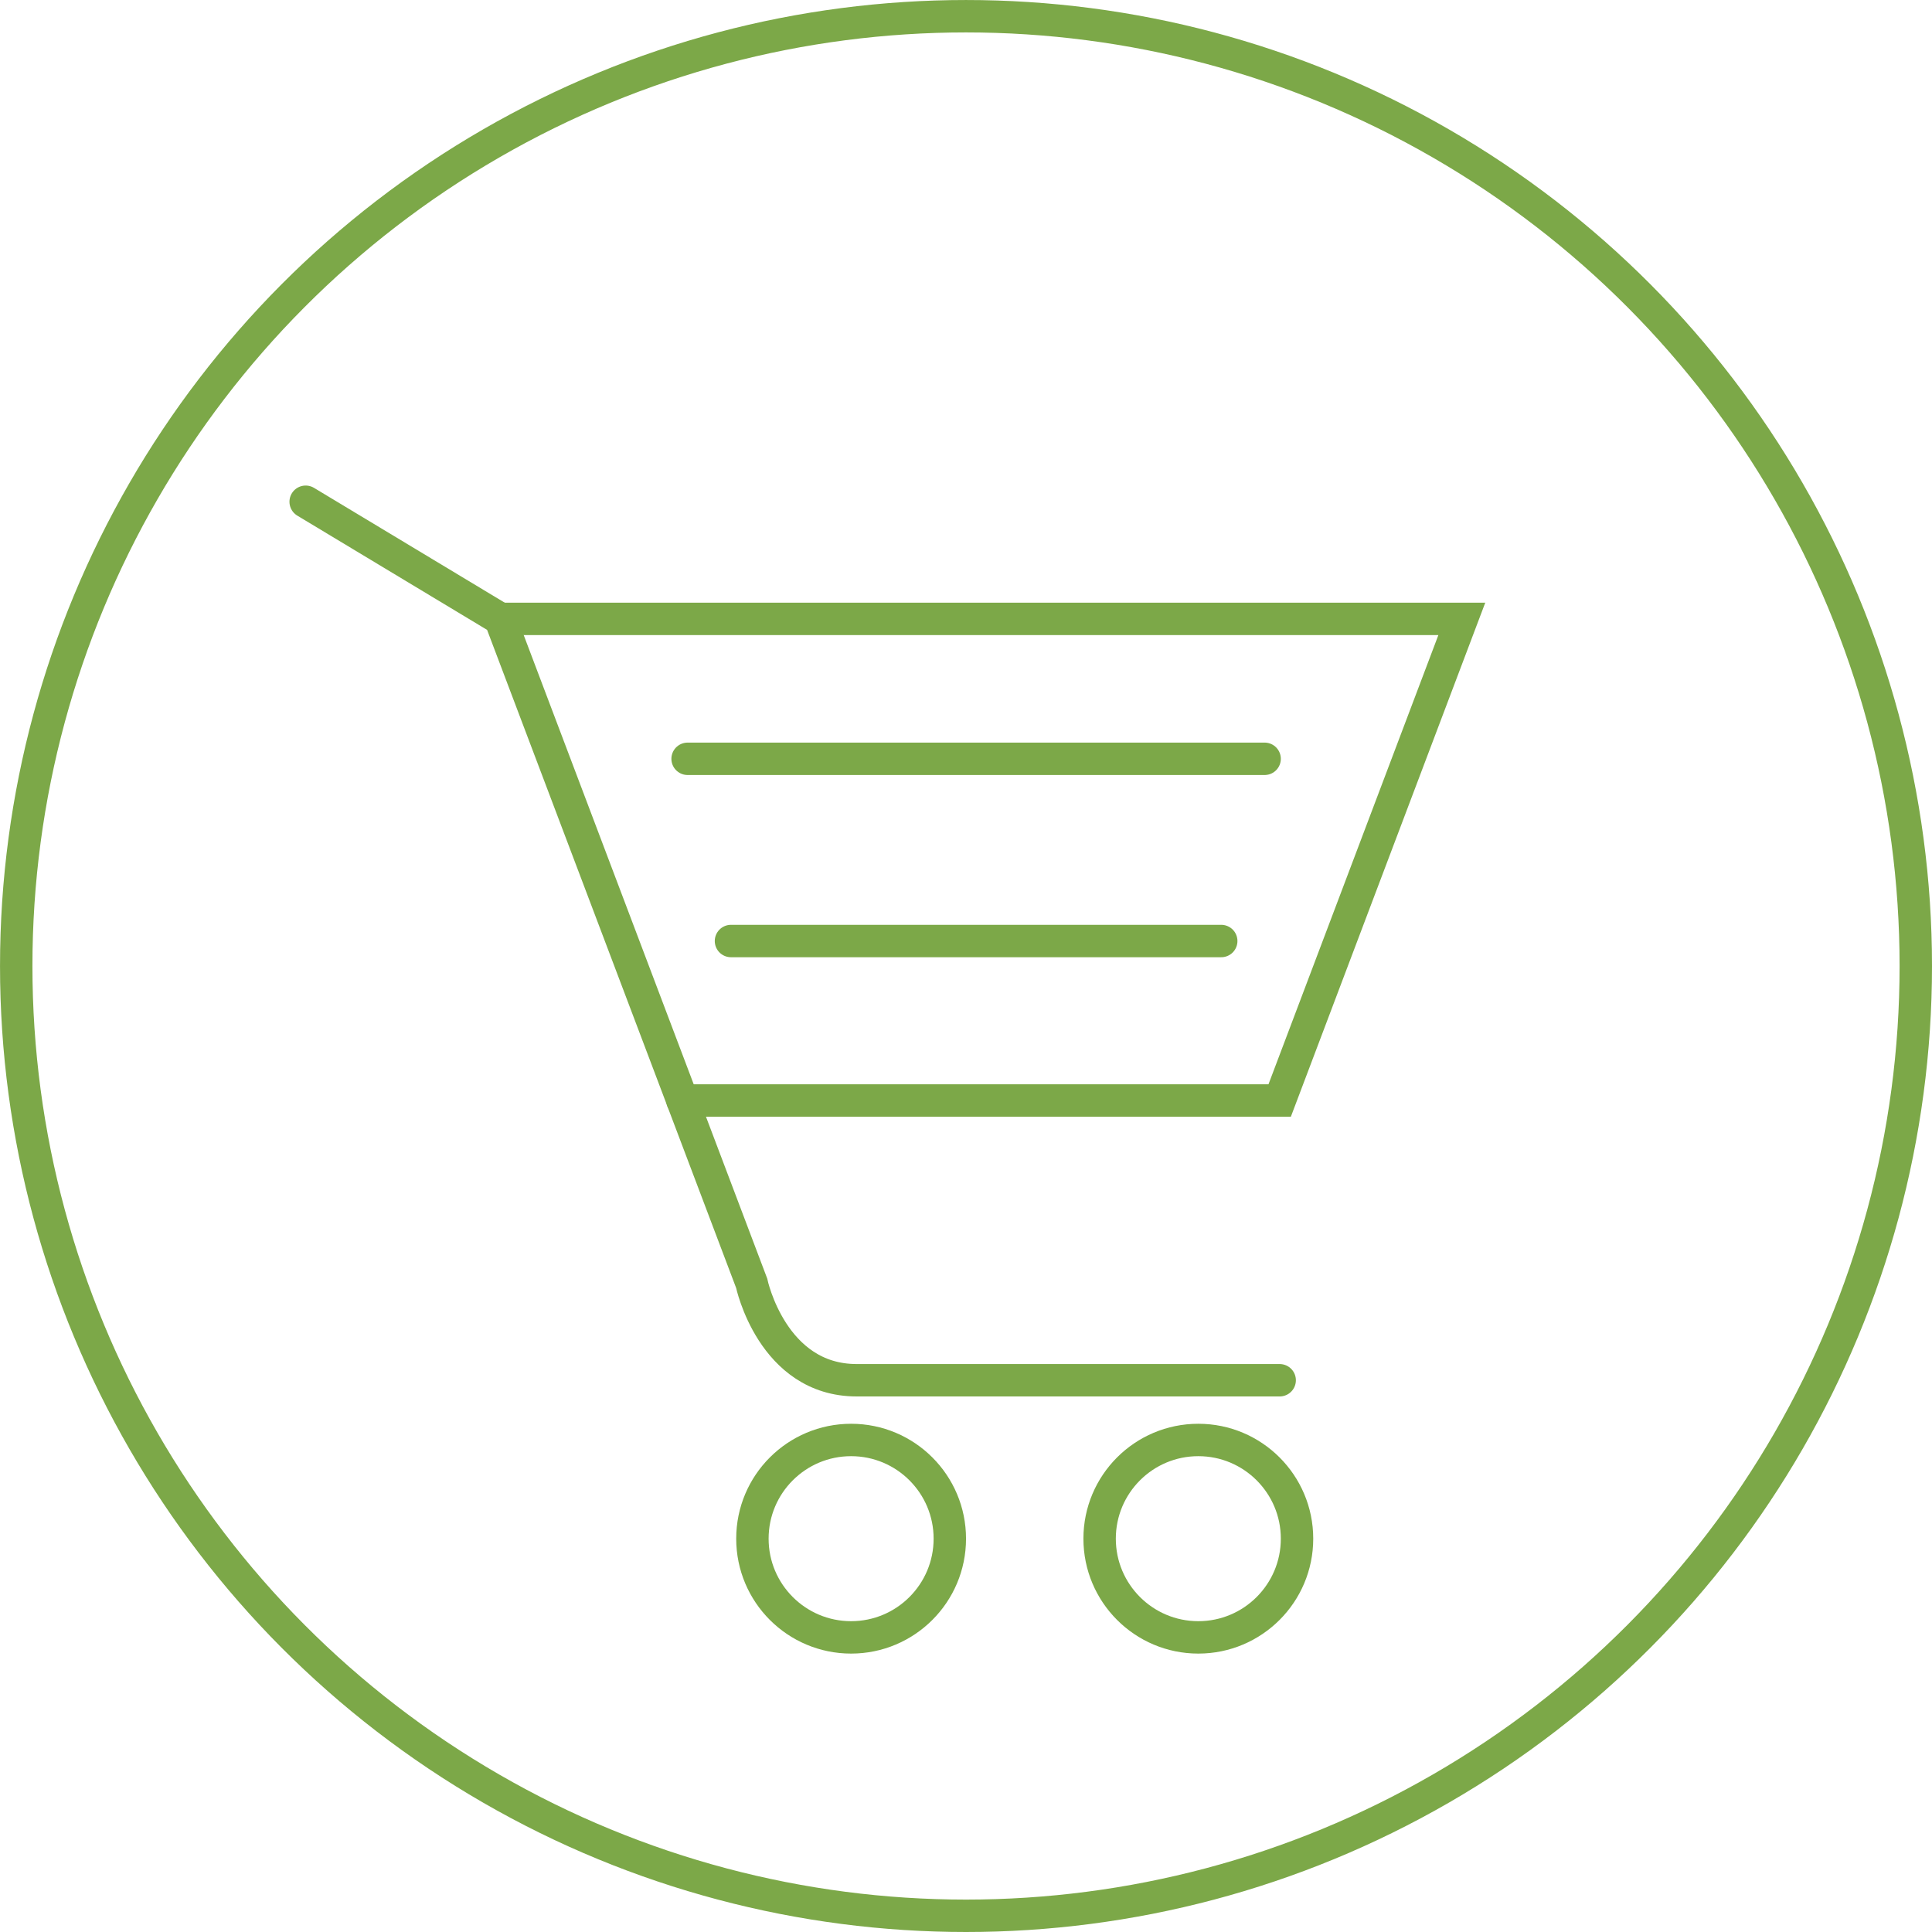 <svg xmlns="http://www.w3.org/2000/svg" width="119.239" height="119.239" viewBox="0 0 119.239 119.239">
  <g id="Group_84" data-name="Group 84" transform="translate(-0.38 -0.38)">
    <circle id="Ellipse_12" data-name="Ellipse 12" cx="58.619" cy="58.619" r="58.619" transform="translate(1.381 1.381)" fill="none" stroke="#7ca848" stroke-miterlimit="10" stroke-width="2"/>
    <g id="Group_76" data-name="Group 76">
      <path id="Path_46" data-name="Path 46" d="M42.5,68.3H79.359L90.6,38.577H31.255" fill="none" stroke="#7ca848" stroke-linecap="round" stroke-miterlimit="10" stroke-width="2"/>
      <path id="Path_47" data-name="Path 47" d="M19.245,31.347l12.01,7.23,15.516,41s1.259,5.989,6.48,5.989H79.359" fill="none" stroke="#7ca848" stroke-linecap="round" stroke-miterlimit="10" stroke-width="2"/>
      <line id="Line_7" data-name="Line 7" x2="35.613" transform="translate(42.817 47.212)" fill="none" stroke="#7ca848" stroke-linecap="round" stroke-miterlimit="10" stroke-width="2"/>
      <line id="Line_8" data-name="Line 8" x2="30.258" transform="translate(45.494 58.458)" fill="none" stroke="#7ca848" stroke-linecap="round" stroke-miterlimit="10" stroke-width="2"/>
      <circle id="Ellipse_13" data-name="Ellipse 13" cx="6.092" cy="6.092" r="6.092" transform="translate(46.817 89.252)" fill="none" stroke="#7ca848" stroke-linecap="round" stroke-miterlimit="10" stroke-width="2"/>
      <circle id="Ellipse_14" data-name="Ellipse 14" cx="6.092" cy="6.092" r="6.092" transform="translate(68.246 89.252)" fill="none" stroke="#7ca848" stroke-linecap="round" stroke-miterlimit="10" stroke-width="2"/>
    </g>
  </g>
</svg>
